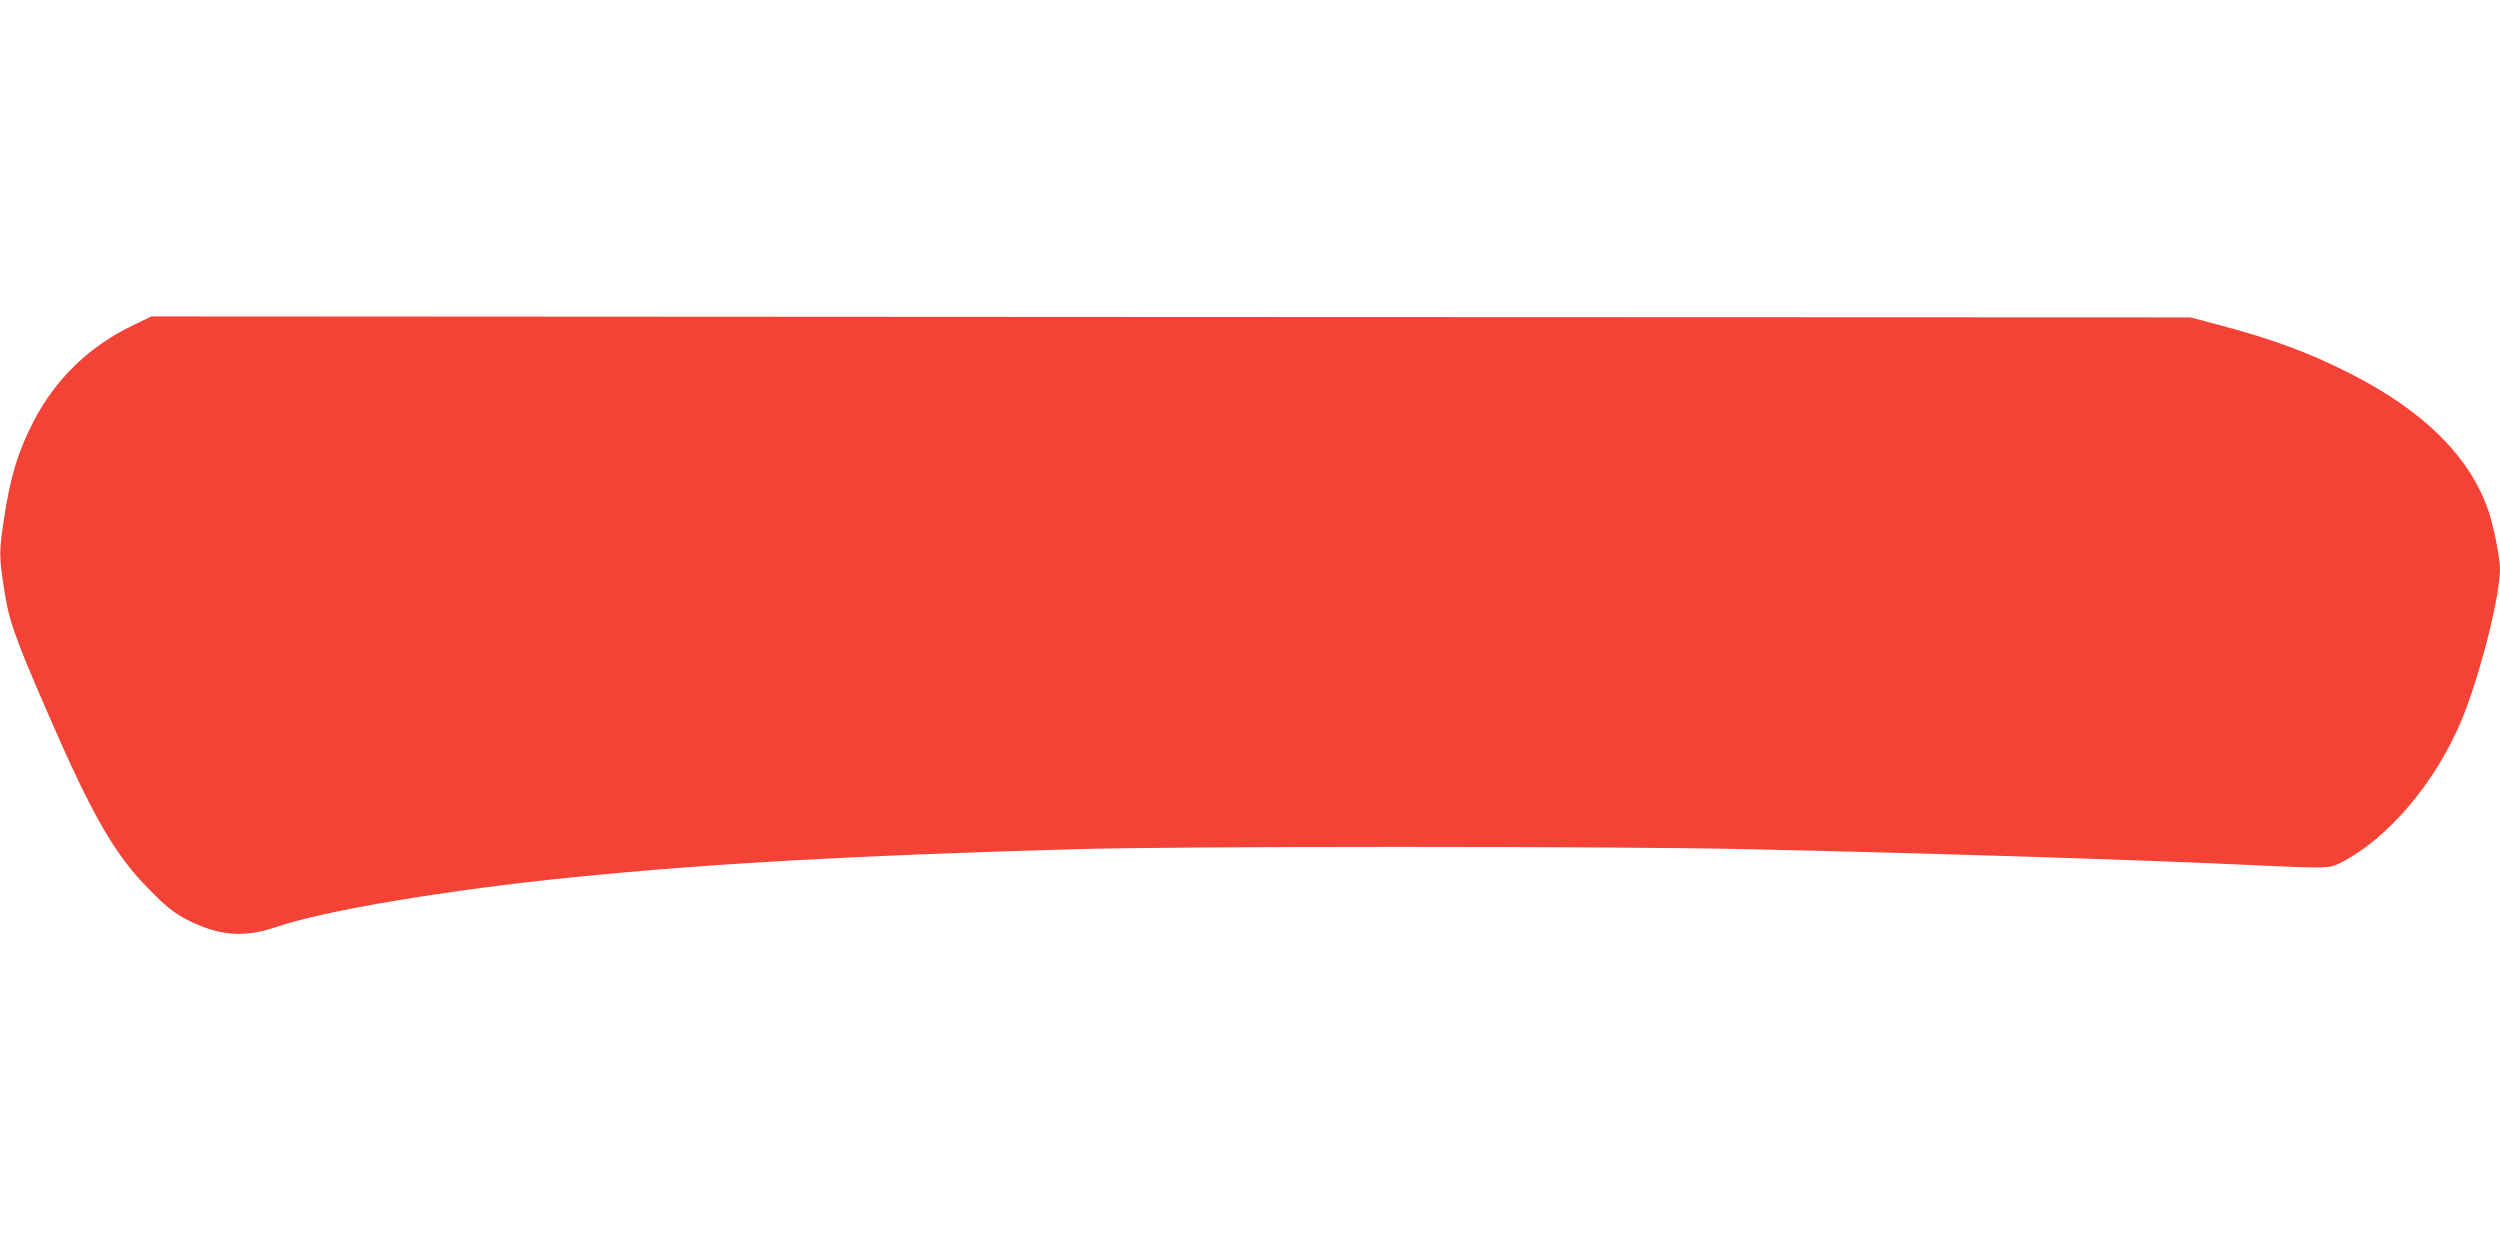 <?xml version="1.0" standalone="no"?>
<!DOCTYPE svg PUBLIC "-//W3C//DTD SVG 20010904//EN"
 "http://www.w3.org/TR/2001/REC-SVG-20010904/DTD/svg10.dtd">
<svg version="1.0" xmlns="http://www.w3.org/2000/svg"
 width="1280pt" height="640pt" viewBox="0 0 1280 640"
 preserveAspectRatio="xMidYMid meet">
<g transform="translate(0,640) scale(0.1,-0.1)"
fill="#f44336" stroke="none">
<path d="M684 4736 c-225 -107 -398 -274 -512 -493 -80 -155 -119 -282 -152
-502 -25 -165 -25 -187 0 -351 25 -166 52 -244 223 -638 233 -536 345 -730
527 -912 84 -85 121 -114 186 -148 163 -84 292 -95 459 -38 249 85 876 190
1525 255 687 69 1426 111 2560 143 560 16 2730 16 3460 0 942 -21 2024 -55
2585 -82 366 -17 383 -17 440 13 242 124 483 408 617 727 93 223 198 634 198
777 0 53 -30 207 -56 288 -92 281 -332 521 -714 714 -215 109 -398 176 -690
253 l-125 33 -5220 2 -5220 3 -91 -44z"/>
</g>
</svg>
